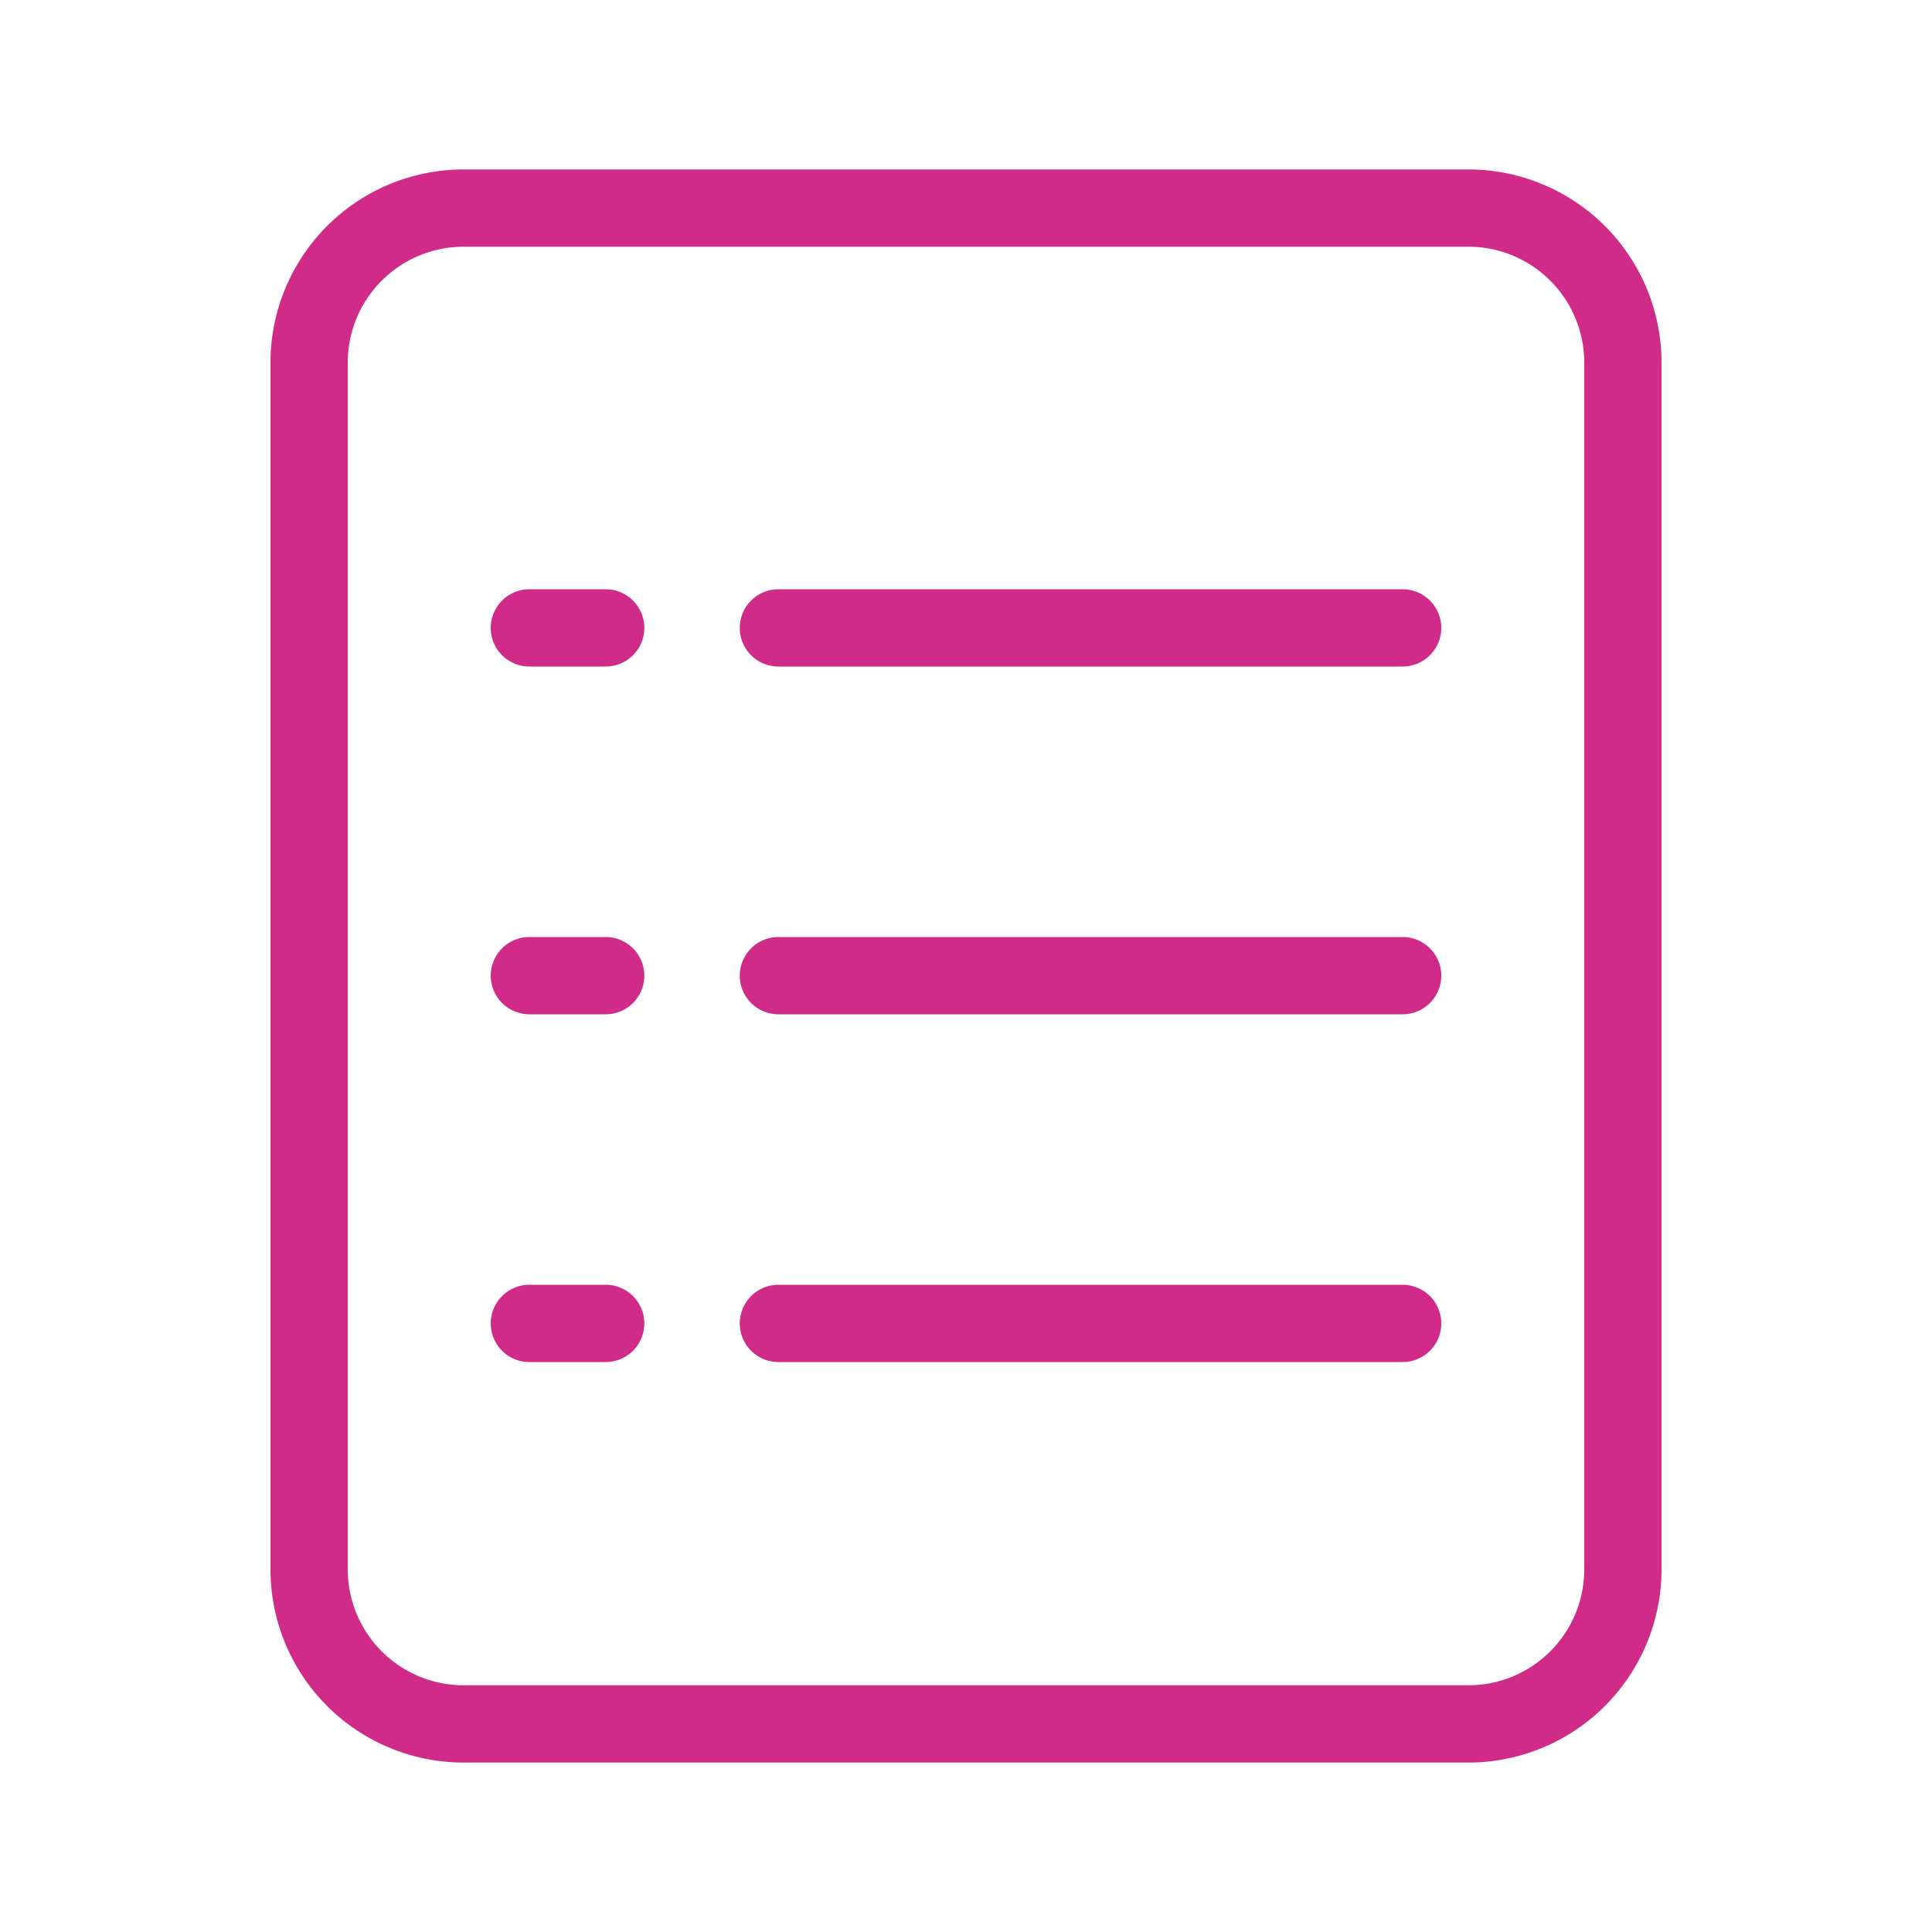 <svg height='100px' width='100px'  fill="#d12b8a" xmlns="http://www.w3.org/2000/svg" data-name="Layer 1" viewBox="0 0 100 100" x="0px" y="0px"><title>132all</title><path d="M86,18.77a10,10,0,0,0-10-10H24a10,10,0,0,0-10,10V81.23a10,10,0,0,0,10,10H76a10,10,0,0,0,10-10ZM82,81.23a6,6,0,0,1-6,6H24a6,6,0,0,1-6-6V18.77a6,6,0,0,1,6-6H76a6,6,0,0,1,6,6Z"></path><path d="M31.35,48.5H27.4a2,2,0,0,0,0,4h3.95a2,2,0,0,0,0-4Z"></path><path d="M72.6,48.5H40.29a2,2,0,0,0,0,4H72.6a2,2,0,0,0,0-4Z"></path><path d="M31.35,30.5H27.4a2,2,0,0,0,0,4h3.95a2,2,0,1,0,0-4Z"></path><path d="M72.6,30.5H40.29a2,2,0,1,0,0,4H72.6a2,2,0,0,0,0-4Z"></path><path d="M31.35,66.5H27.4a2,2,0,1,0,0,4h3.95a2,2,0,0,0,0-4Z"></path><path d="M72.6,66.5H40.29a2,2,0,0,0,0,4H72.6a2,2,0,0,0,0-4Z"></path></svg>